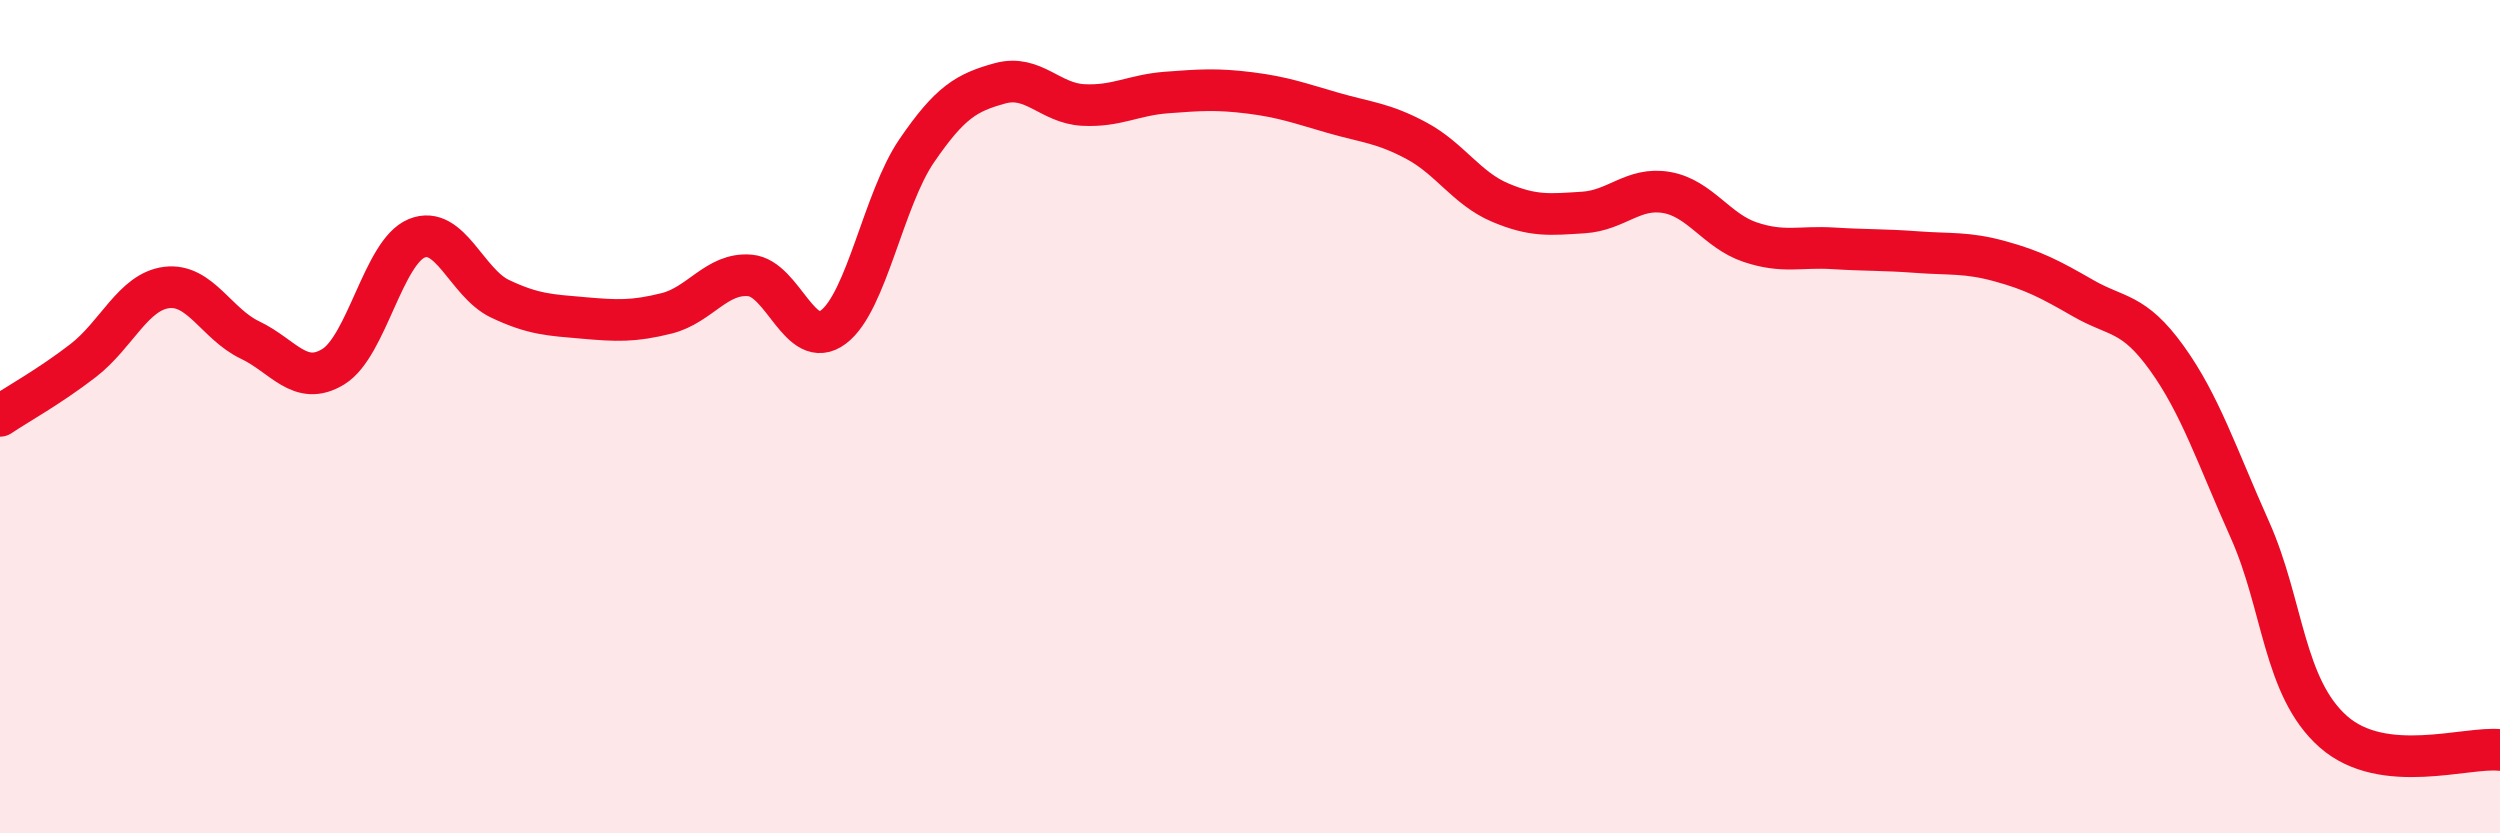 
    <svg width="60" height="20" viewBox="0 0 60 20" xmlns="http://www.w3.org/2000/svg">
      <path
        d="M 0,9.98 C 0.4,9.71 1.2,9.27 2,8.65 C 2.8,8.03 3.2,7 4,6.9 C 4.8,6.8 5.2,7.78 6,8.16 C 6.8,8.54 7.2,9.29 8,8.8 C 8.8,8.31 9.2,6.05 10,5.72 C 10.8,5.39 11.2,6.79 12,7.17 C 12.8,7.55 13.2,7.56 14,7.63 C 14.8,7.7 15.2,7.72 16,7.52 C 16.8,7.32 17.2,6.54 18,6.61 C 18.8,6.68 19.2,8.45 20,7.85 C 20.8,7.25 21.2,4.79 22,3.62 C 22.8,2.45 23.2,2.22 24,2 C 24.8,1.78 25.2,2.48 26,2.52 C 26.8,2.56 27.2,2.28 28,2.22 C 28.8,2.16 29.2,2.13 30,2.23 C 30.8,2.33 31.2,2.48 32,2.71 C 32.8,2.94 33.2,2.95 34,3.38 C 34.8,3.81 35.2,4.52 36,4.86 C 36.8,5.2 37.2,5.15 38,5.1 C 38.8,5.05 39.2,4.48 40,4.62 C 40.8,4.76 41.2,5.54 42,5.81 C 42.8,6.08 43.2,5.91 44,5.96 C 44.8,6.01 45.2,5.99 46,6.05 C 46.8,6.11 47.2,6.05 48,6.27 C 48.8,6.49 49.2,6.7 50,7.16 C 50.8,7.62 51.2,7.48 52,8.59 C 52.8,9.7 53.2,10.93 54,12.72 C 54.8,14.51 54.8,16.5 56,17.56 C 57.2,18.62 59.2,17.91 60,18L60 20L0 20Z"
        fill="#EB0A25"
        opacity="0.1"
        stroke-linecap="round"
        stroke-linejoin="round"
      />
      <path
        d="M 0,9.98 C 0.4,9.71 1.2,9.27 2,8.65 C 2.8,8.03 3.2,7 4,6.9 C 4.8,6.8 5.2,7.78 6,8.16 C 6.8,8.54 7.2,9.29 8,8.8 C 8.8,8.31 9.2,6.05 10,5.72 C 10.8,5.39 11.2,6.79 12,7.17 C 12.8,7.55 13.2,7.56 14,7.63 C 14.8,7.7 15.2,7.72 16,7.52 C 16.8,7.32 17.2,6.54 18,6.61 C 18.8,6.68 19.2,8.45 20,7.85 C 20.8,7.25 21.2,4.79 22,3.62 C 22.8,2.45 23.2,2.22 24,2 C 24.8,1.78 25.2,2.48 26,2.52 C 26.8,2.56 27.2,2.28 28,2.22 C 28.8,2.16 29.2,2.13 30,2.23 C 30.8,2.33 31.2,2.48 32,2.71 C 32.8,2.94 33.2,2.95 34,3.38 C 34.8,3.81 35.2,4.52 36,4.86 C 36.8,5.2 37.2,5.15 38,5.1 C 38.8,5.05 39.2,4.48 40,4.62 C 40.8,4.76 41.2,5.54 42,5.81 C 42.8,6.08 43.2,5.91 44,5.96 C 44.8,6.01 45.2,5.99 46,6.05 C 46.8,6.11 47.2,6.05 48,6.27 C 48.8,6.49 49.2,6.7 50,7.16 C 50.8,7.62 51.2,7.48 52,8.59 C 52.8,9.7 53.2,10.93 54,12.72 C 54.8,14.51 54.8,16.5 56,17.56 C 57.2,18.62 59.2,17.91 60,18"
        stroke="#EB0A25"
        stroke-width="1"
        fill="none"
        stroke-linecap="round"
        stroke-linejoin="round"
      />
    </svg>
  